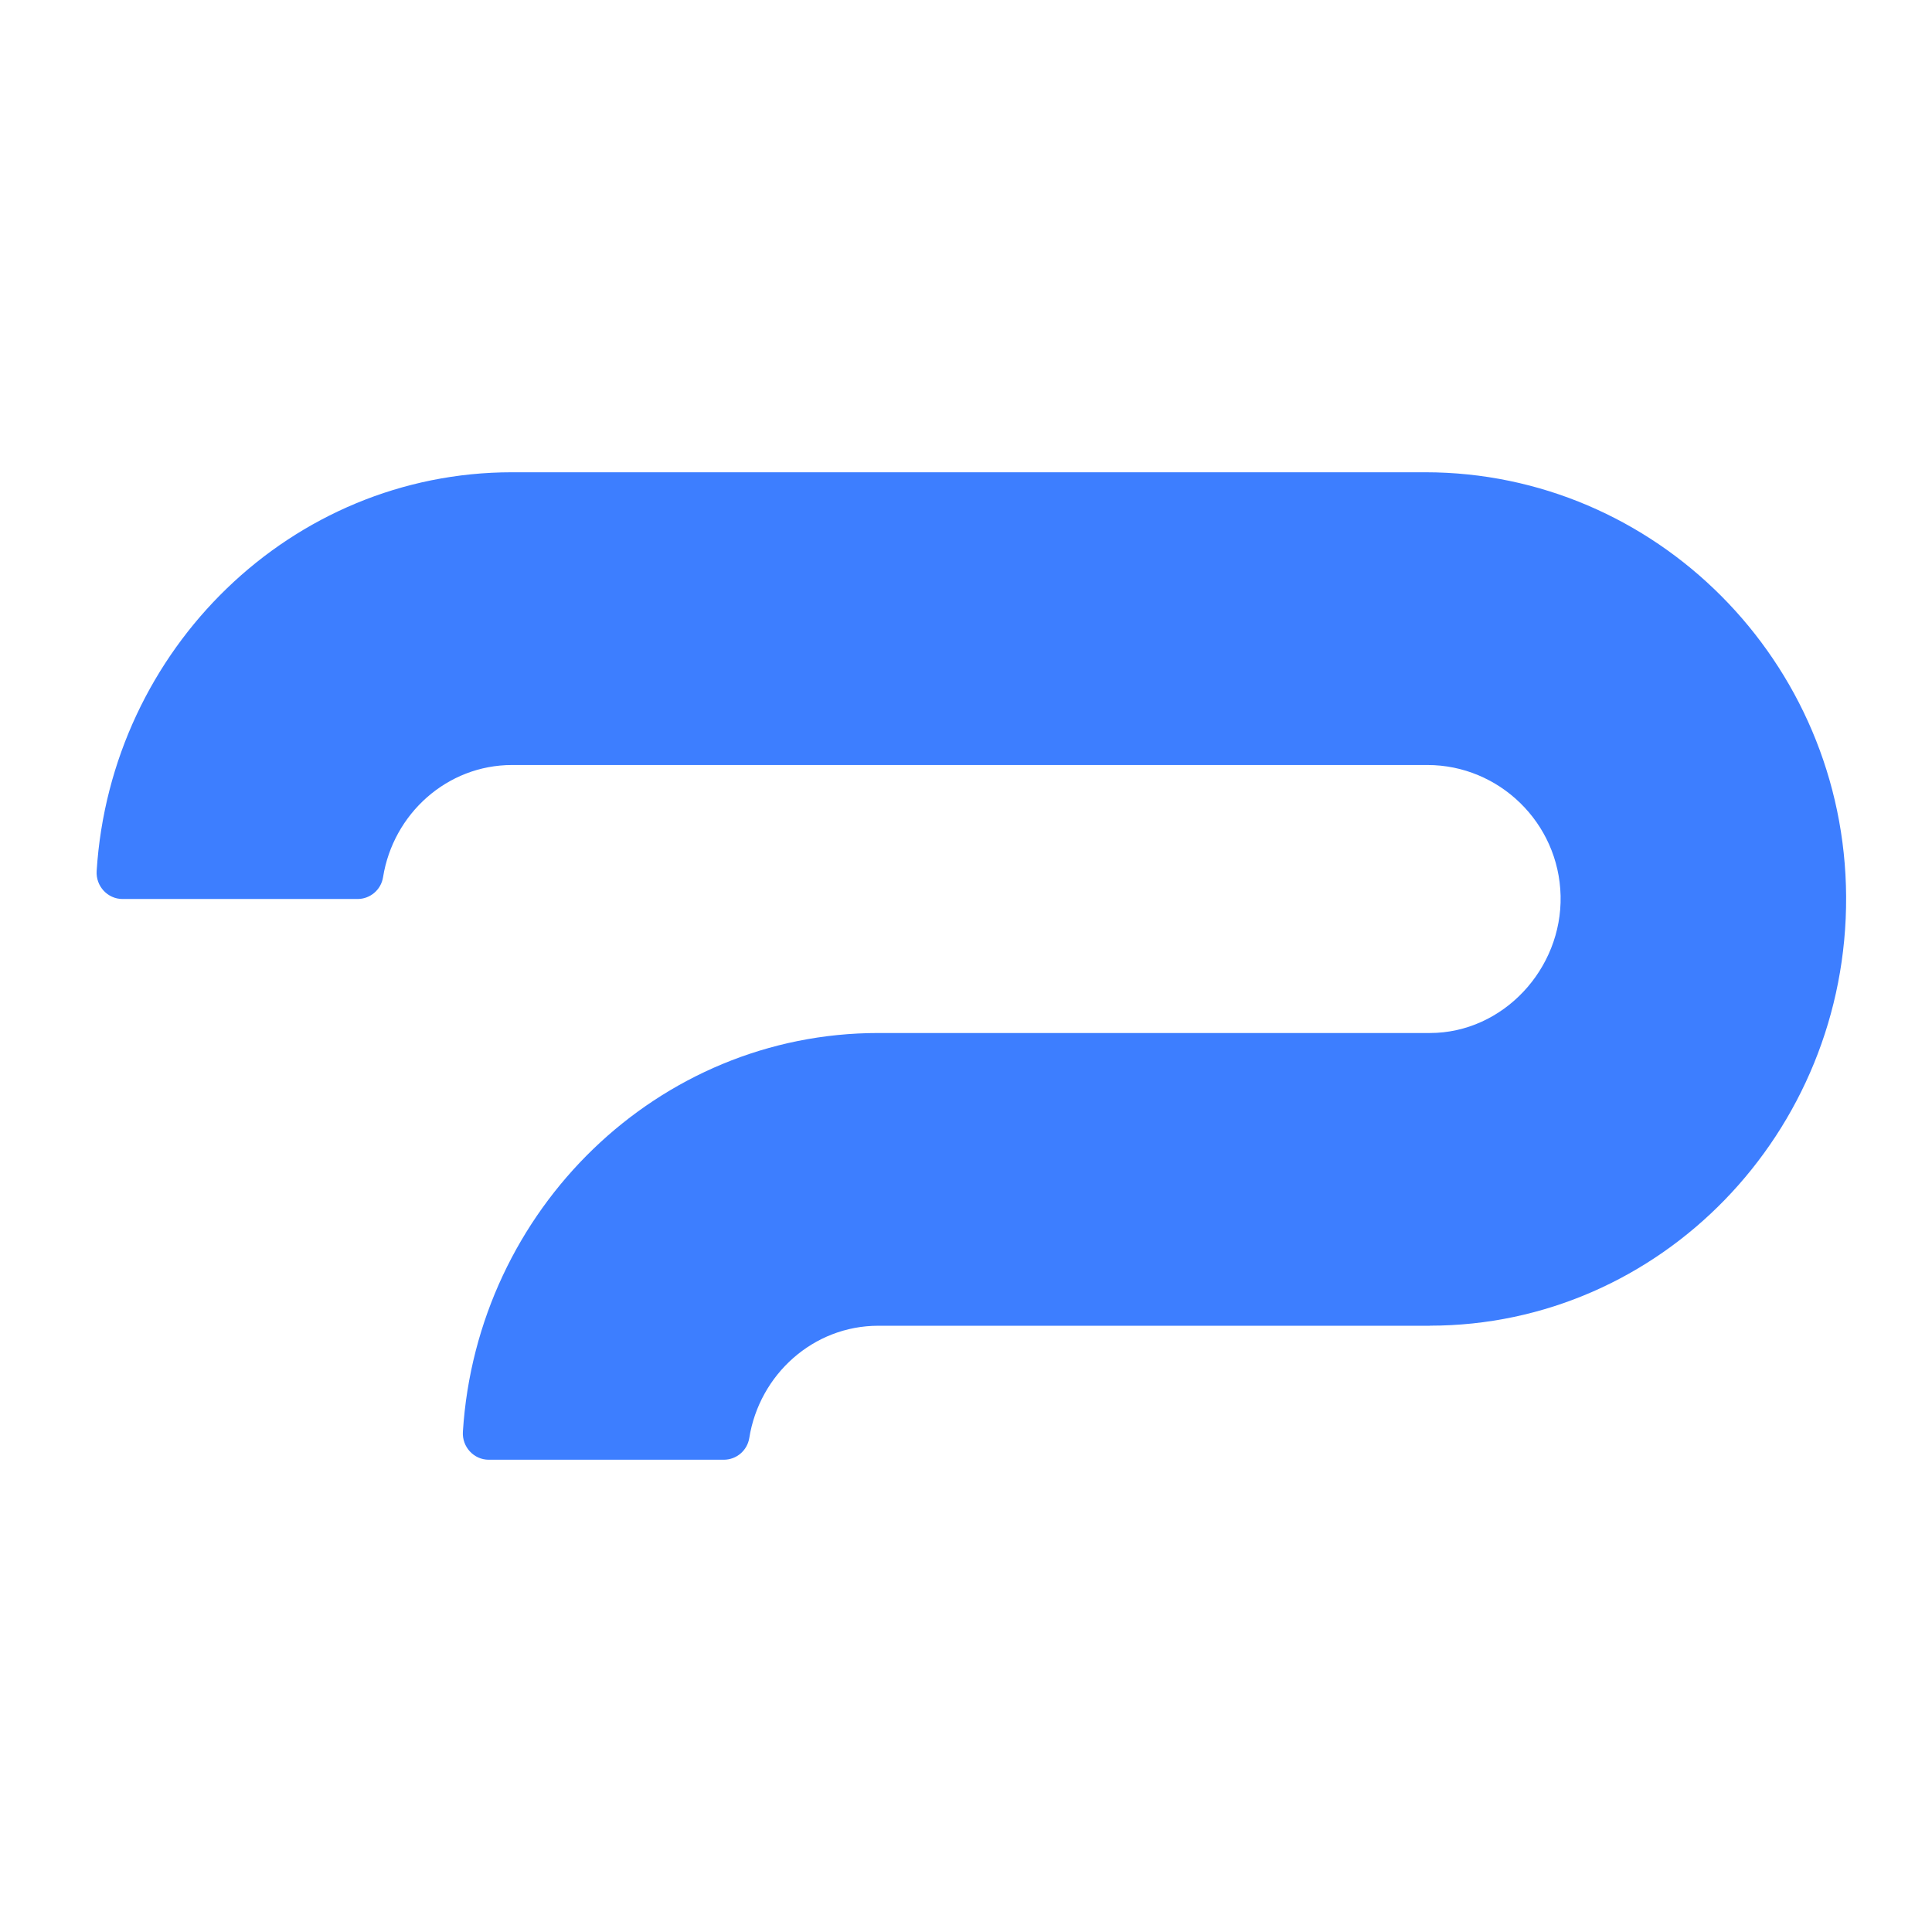 <svg width="180" height="180" viewBox="0 0 180 180" fill="none" xmlns="http://www.w3.org/2000/svg">
<path d="M133.22 123.51C154.678 123.51 172.122 105.549 171.999 83.522C171.876 61.586 154.193 44 132.791 44H47.701C27.174 44 10.319 60.437 9.005 81.146C8.915 82.56 10.026 83.757 11.413 83.757H33.316C34.48 83.757 35.497 82.911 35.687 81.735C36.631 75.811 41.663 71.274 47.705 71.274H132.994C139.645 71.274 145.241 76.643 145.397 83.457C145.554 90.271 140.034 96.243 133.223 96.243H81.825C61.298 96.243 44.442 112.68 43.126 133.389C43.036 134.804 44.146 136 45.533 136H67.437C68.6 136 69.618 135.155 69.808 133.979C70.752 128.054 75.783 123.517 81.825 123.517H133.223L133.22 123.51Z" fill="#3D7EFF"/>
</svg>
